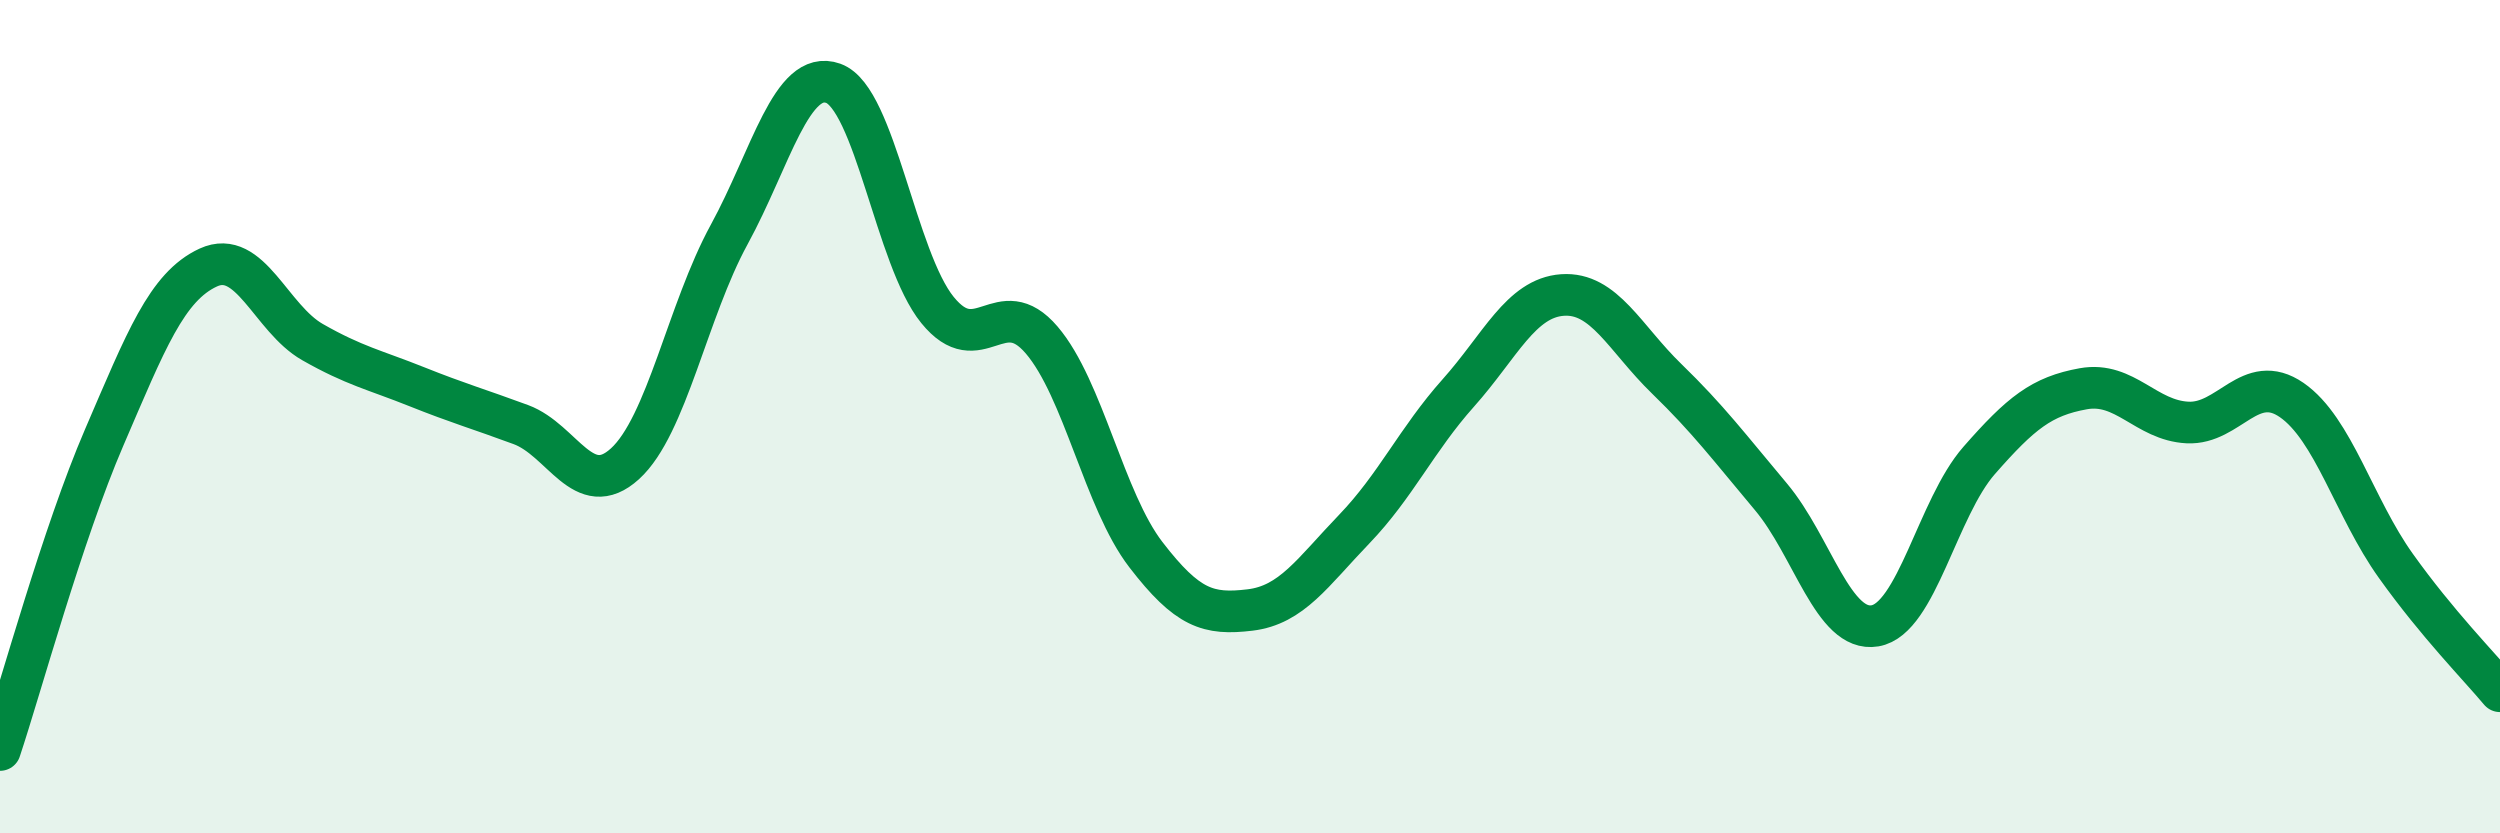 
    <svg width="60" height="20" viewBox="0 0 60 20" xmlns="http://www.w3.org/2000/svg">
      <path
        d="M 0,18 C 0.5,16.5 1.5,12.82 2.5,10.5 C 3.5,8.18 4,6.88 5,6.42 C 6,5.96 6.5,7.64 7.5,8.21 C 8.5,8.78 9,8.88 10,9.28 C 11,9.68 11.5,9.82 12.5,10.19 C 13.5,10.56 14,12.04 15,11.13 C 16,10.22 16.5,7.46 17.5,5.63 C 18.5,3.8 19,1.64 20,2 C 21,2.36 21.5,6.21 22.5,7.44 C 23.5,8.67 24,6.99 25,8.16 C 26,9.33 26.5,12.01 27.5,13.31 C 28.5,14.61 29,14.76 30,14.64 C 31,14.52 31.5,13.74 32.5,12.7 C 33.5,11.66 34,10.55 35,9.43 C 36,8.31 36.5,7.15 37.5,7.08 C 38.5,7.01 39,8.12 40,9.09 C 41,10.06 41.5,10.73 42.5,11.92 C 43.5,13.11 44,15.19 45,15.02 C 46,14.85 46.5,12.19 47.5,11.05 C 48.5,9.91 49,9.51 50,9.33 C 51,9.15 51.5,10.09 52.5,10.14 C 53.5,10.19 54,8.91 55,9.6 C 56,10.29 56.5,12.18 57.5,13.58 C 58.5,14.98 59.5,15.99 60,16.59L60 20L0 20Z"
        fill="#008740"
        opacity="0.1"
        stroke-linecap="round"
        stroke-linejoin="round"
      />
      <path
        d="M 0,18 C 0.5,16.5 1.5,12.82 2.5,10.5 C 3.5,8.18 4,6.88 5,6.42 C 6,5.96 6.5,7.64 7.5,8.21 C 8.5,8.78 9,8.88 10,9.28 C 11,9.68 11.5,9.82 12.5,10.19 C 13.5,10.56 14,12.04 15,11.13 C 16,10.22 16.5,7.46 17.5,5.63 C 18.5,3.8 19,1.64 20,2 C 21,2.36 21.5,6.21 22.5,7.44 C 23.5,8.67 24,6.99 25,8.16 C 26,9.33 26.5,12.01 27.5,13.31 C 28.5,14.61 29,14.76 30,14.64 C 31,14.52 31.5,13.74 32.5,12.7 C 33.5,11.66 34,10.55 35,9.43 C 36,8.31 36.5,7.15 37.5,7.08 C 38.5,7.01 39,8.12 40,9.09 C 41,10.06 41.5,10.73 42.5,11.92 C 43.5,13.11 44,15.19 45,15.02 C 46,14.85 46.5,12.19 47.5,11.05 C 48.5,9.91 49,9.51 50,9.33 C 51,9.15 51.5,10.09 52.5,10.14 C 53.5,10.19 54,8.91 55,9.6 C 56,10.29 56.5,12.18 57.5,13.58 C 58.5,14.98 59.5,15.99 60,16.59"
        stroke="#008740"
        stroke-width="1"
        fill="none"
        stroke-linecap="round"
        stroke-linejoin="round"
      />
    </svg>
  